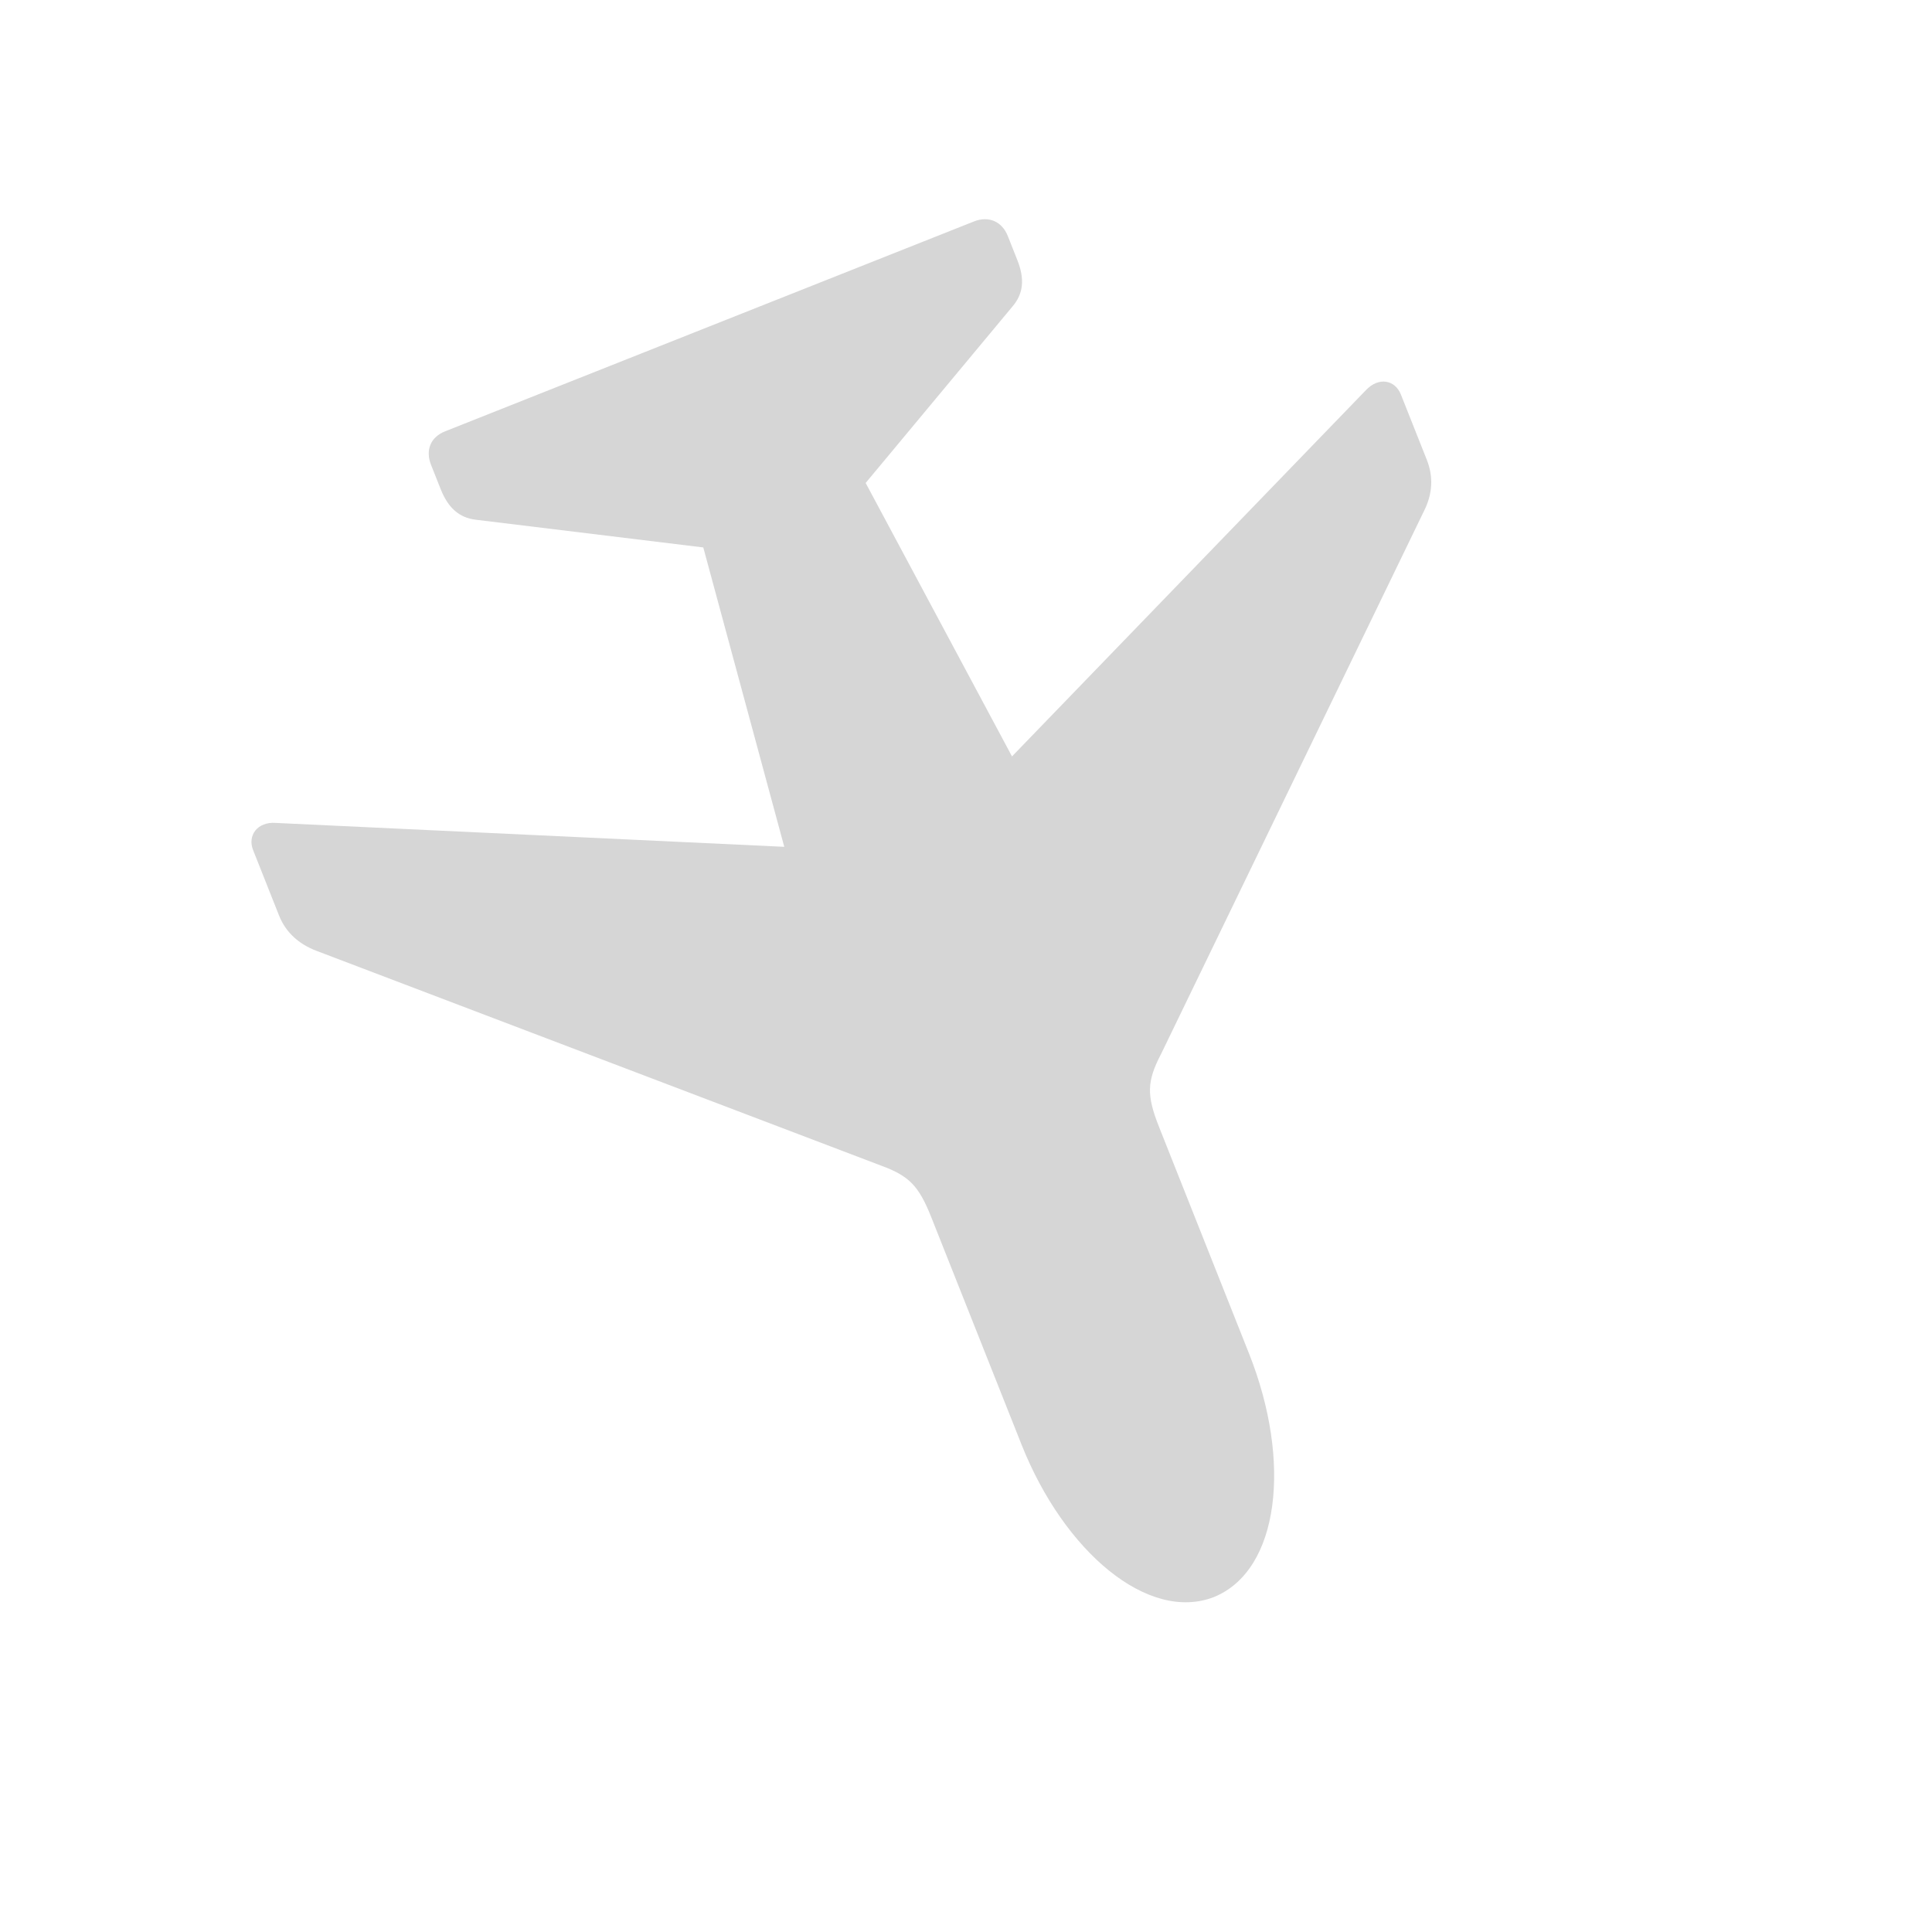 <?xml version="1.0" encoding="UTF-8"?> <svg xmlns="http://www.w3.org/2000/svg" width="48" height="48" viewBox="0 0 48 48" fill="none"><g clip-path="url(#clip0_2005_511)"><path d="M30.158 39.679C31.791 39.015 32.097 36.315 31.036 33.639L28.795 27.995C28.484 27.211 28.493 26.866 28.843 26.193L35.374 12.706C35.593 12.278 35.616 11.847 35.45 11.427L34.805 9.802C34.66 9.438 34.255 9.356 33.935 9.694L25.143 18.793L21.507 11.999L25.151 7.619C25.429 7.298 25.461 6.929 25.277 6.466L25.039 5.865C24.894 5.5 24.562 5.357 24.197 5.502L11.059 10.716C10.695 10.86 10.565 11.187 10.71 11.552L10.949 12.154C11.132 12.616 11.409 12.863 11.817 12.912L17.473 13.601L19.485 21.039L6.846 20.445C6.396 20.413 6.144 20.757 6.288 21.12L6.933 22.746C7.1 23.166 7.426 23.458 7.865 23.624L21.881 28.956C22.583 29.212 22.826 29.457 23.137 30.241L25.378 35.886C26.439 38.561 28.527 40.31 30.158 39.679Z" fill="#D6D6D6"></path></g><defs><clipPath id="clip0_2005_511"><rect width="36.006" height="36.006" fill="white" transform="translate(33.985 0.519) rotate(68.353)"></rect></clipPath></defs></svg> 